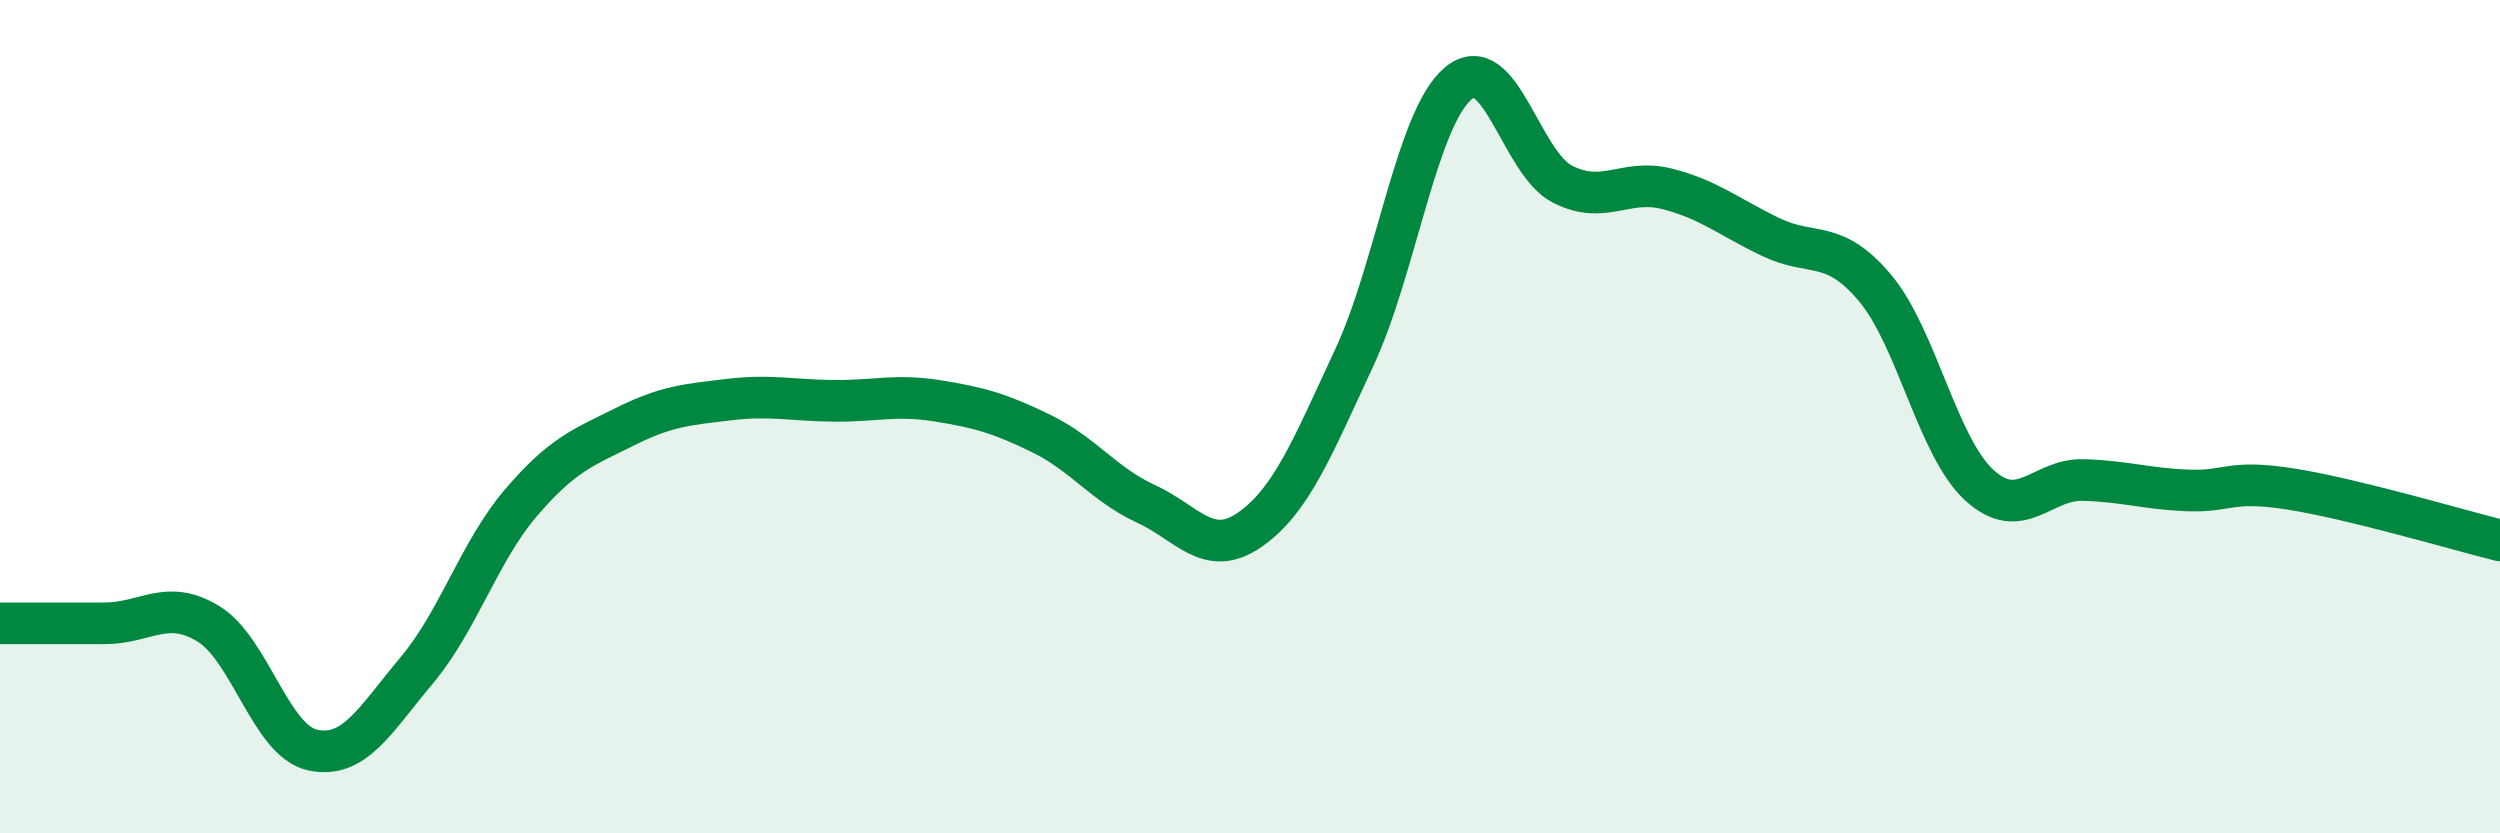 
    <svg width="60" height="20" viewBox="0 0 60 20" xmlns="http://www.w3.org/2000/svg">
      <path
        d="M 0,14.96 C 0.5,14.96 1.5,14.96 2.5,14.96 C 3.5,14.96 4,14.36 5,14.97 C 6,15.58 6.5,17.78 7.5,18 C 8.5,18.22 9,17.28 10,16.09 C 11,14.9 11.5,13.24 12.5,12.07 C 13.5,10.9 14,10.74 15,10.24 C 16,9.74 16.5,9.71 17.5,9.59 C 18.5,9.47 19,9.61 20,9.62 C 21,9.63 21.5,9.46 22.5,9.62 C 23.5,9.78 24,9.92 25,10.41 C 26,10.9 26.5,11.63 27.5,12.09 C 28.5,12.55 29,13.41 30,12.71 C 31,12.01 31.5,10.73 32.5,8.59 C 33.5,6.45 34,2.83 35,2 C 36,1.17 36.5,3.91 37.5,4.42 C 38.5,4.93 39,4.28 40,4.53 C 41,4.78 41.5,5.21 42.5,5.69 C 43.5,6.17 44,5.72 45,6.91 C 46,8.1 46.5,10.72 47.5,11.64 C 48.5,12.56 49,11.49 50,11.52 C 51,11.55 51.5,11.73 52.5,11.77 C 53.5,11.81 53.5,11.5 55,11.74 C 56.5,11.98 59,12.72 60,12.97L60 20L0 20Z"
        fill="#008740"
        opacity="0.1"
        stroke-linecap="round"
        stroke-linejoin="round"
      />
      <path
        d="M 0,14.96 C 0.5,14.96 1.5,14.96 2.5,14.96 C 3.5,14.96 4,14.36 5,14.97 C 6,15.58 6.5,17.78 7.5,18 C 8.5,18.22 9,17.28 10,16.09 C 11,14.9 11.5,13.24 12.5,12.07 C 13.5,10.9 14,10.74 15,10.24 C 16,9.74 16.5,9.71 17.5,9.59 C 18.5,9.47 19,9.61 20,9.62 C 21,9.63 21.5,9.46 22.5,9.62 C 23.5,9.78 24,9.92 25,10.41 C 26,10.9 26.5,11.63 27.5,12.09 C 28.5,12.55 29,13.41 30,12.71 C 31,12.01 31.5,10.73 32.5,8.59 C 33.5,6.45 34,2.83 35,2 C 36,1.17 36.5,3.91 37.5,4.42 C 38.5,4.93 39,4.28 40,4.53 C 41,4.78 41.5,5.21 42.5,5.69 C 43.5,6.17 44,5.72 45,6.91 C 46,8.1 46.5,10.72 47.5,11.64 C 48.5,12.56 49,11.49 50,11.52 C 51,11.55 51.5,11.73 52.5,11.77 C 53.5,11.81 53.5,11.5 55,11.74 C 56.5,11.98 59,12.72 60,12.97"
        stroke="#008740"
        stroke-width="1"
        fill="none"
        stroke-linecap="round"
        stroke-linejoin="round"
      />
    </svg>
  